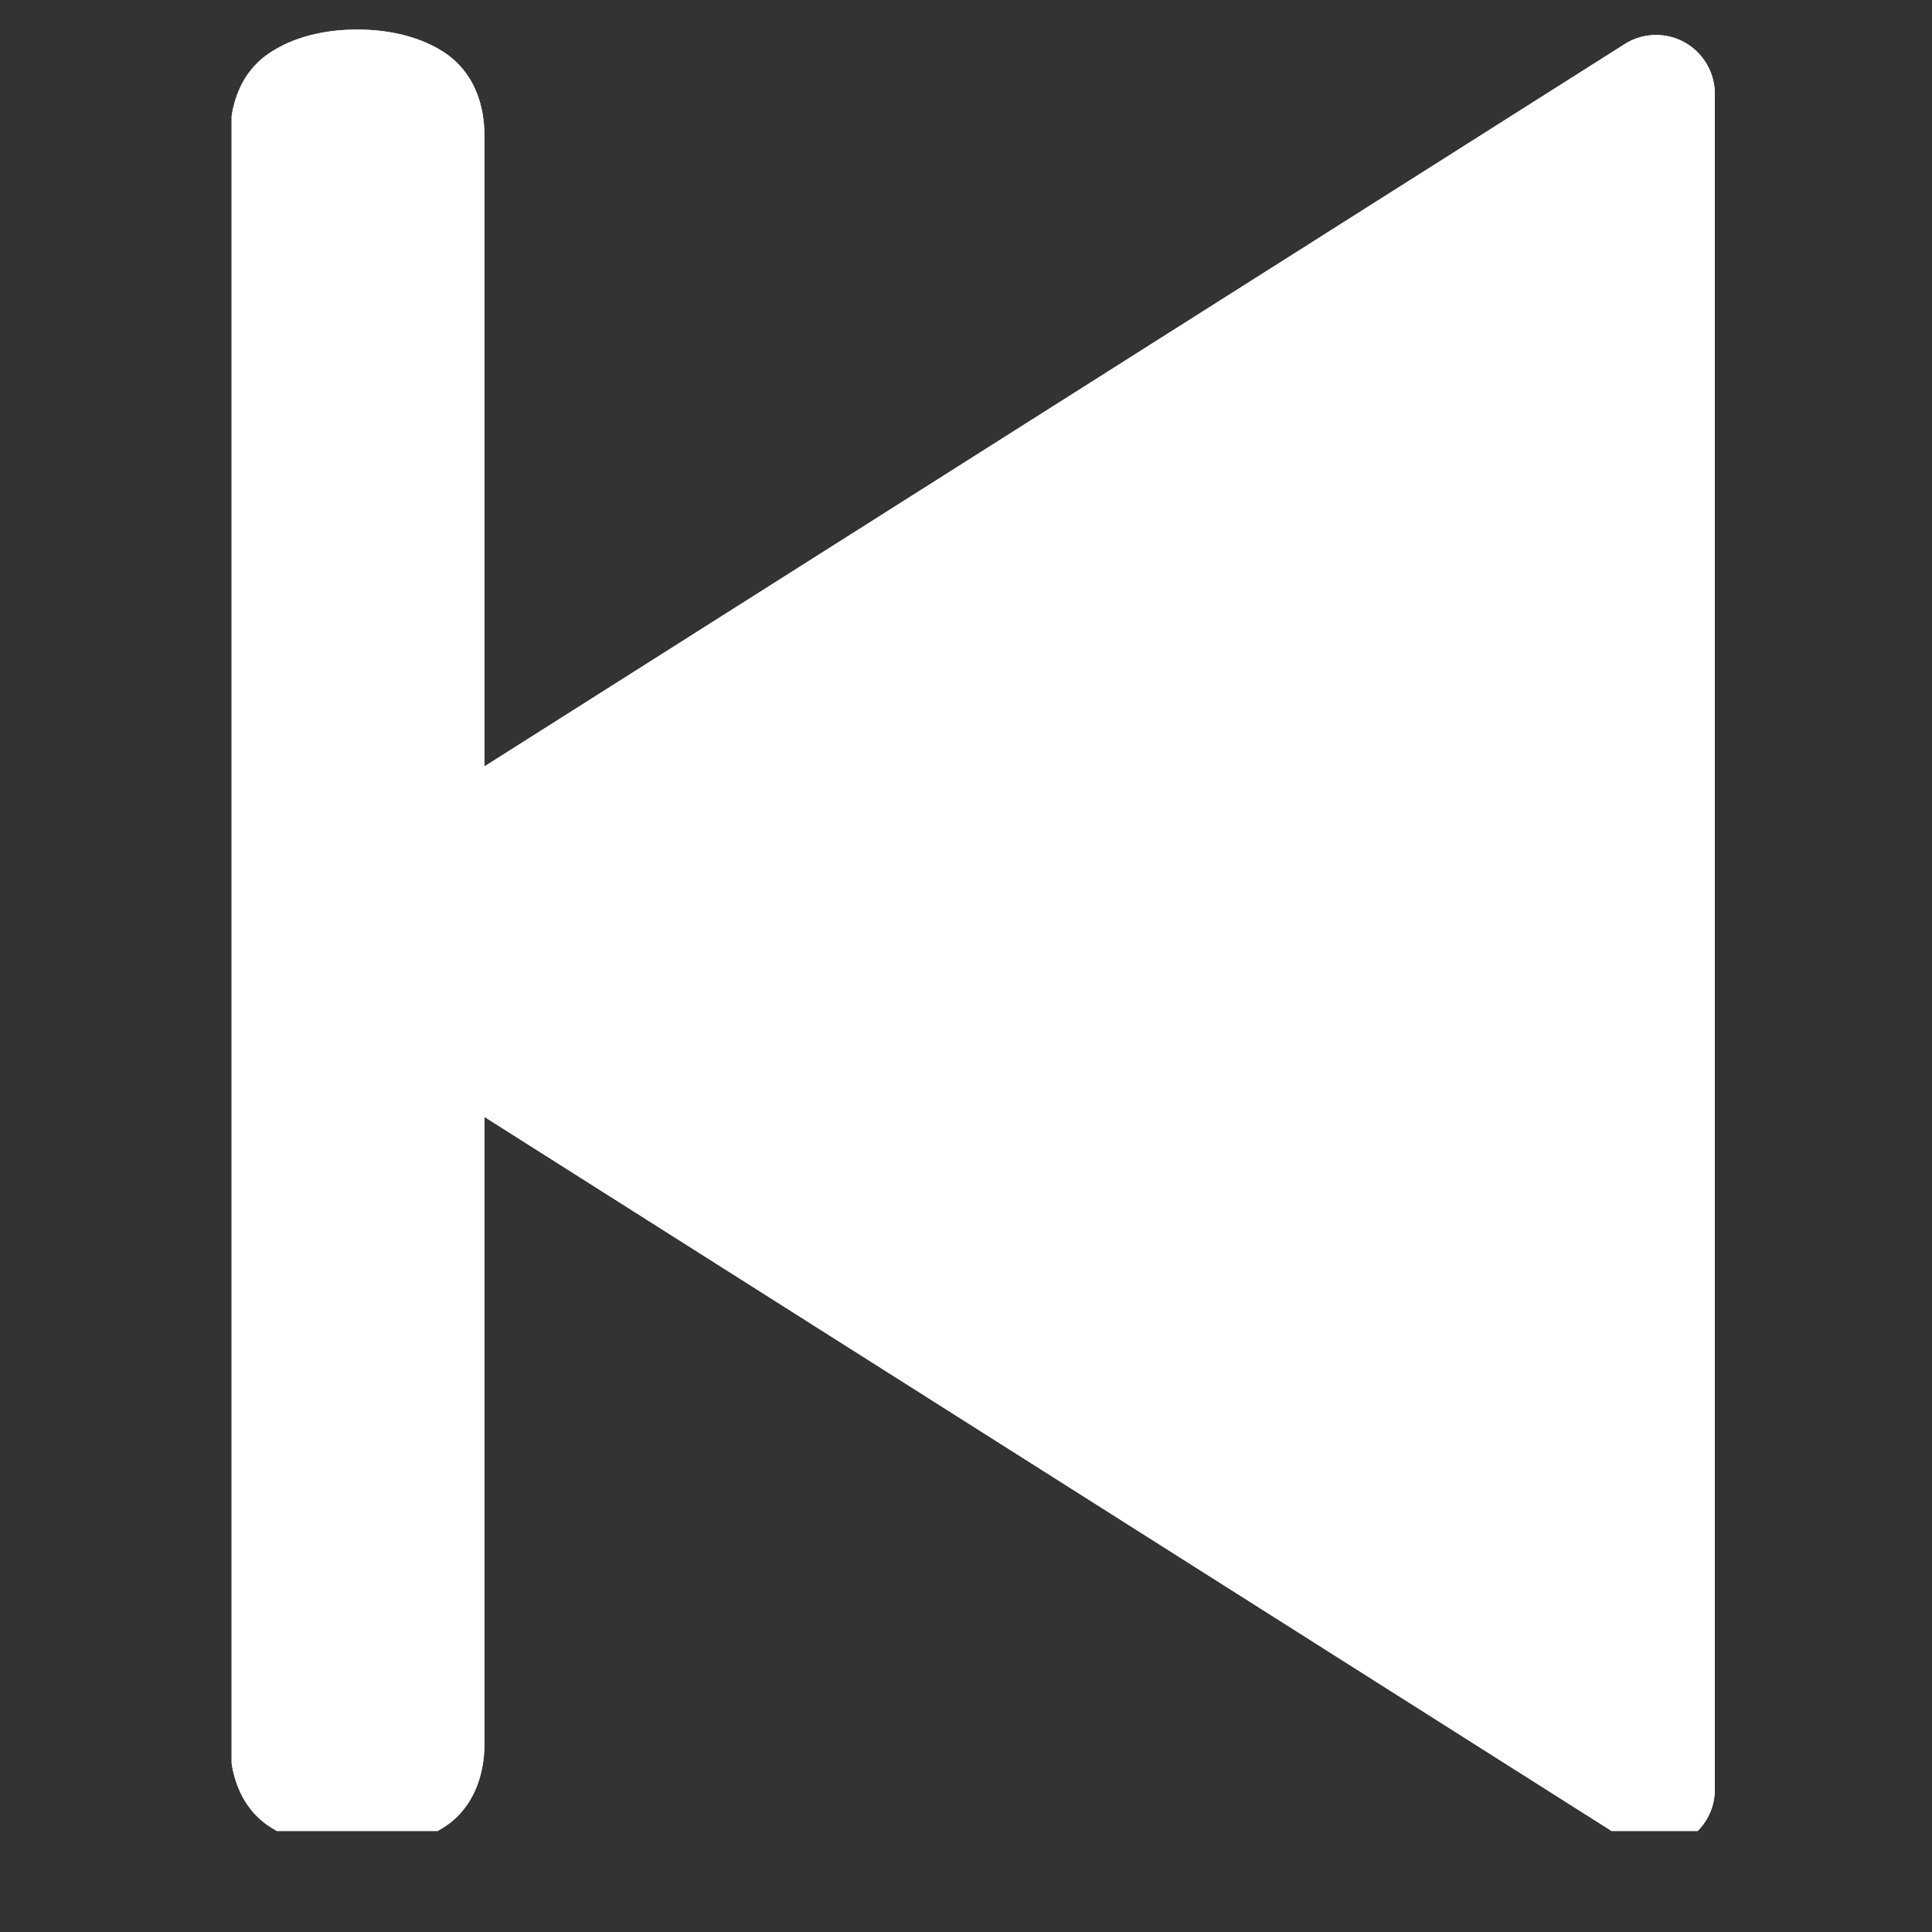 <svg xmlns="http://www.w3.org/2000/svg" xmlns:xlink="http://www.w3.org/1999/xlink" width="48" zoomAndPan="magnify" viewBox="0 0 36 36" height="48" preserveAspectRatio="xMidYMid meet" version="1.0"><rect x="0" y="0" width="36" height="36" fill="#333333" stroke="none"/><defs><clipPath id="770f8af79a"><path d="M 4.316 0.551 L 32 0.551 L 32 34.117 L 4.316 34.117 Z M 4.316 0.551 " clip-rule="nonzero"/></clipPath></defs><g clip-path="url(#770f8af79a)"><path fill="#ffffff" d="M 6.656 0.551 C 6.113 0.551 5.617 0.66 5.219 0.871 C 5.02 0.977 4.84 1.098 4.672 1.309 C 4.504 1.516 4.289 1.91 4.289 2.535 L 4.289 32.488 C 4.289 33.109 4.504 33.504 4.672 33.715 C 4.84 33.926 5.02 34.047 5.219 34.148 C 5.617 34.359 6.113 34.473 6.656 34.473 C 7.203 34.473 7.695 34.359 8.098 34.148 C 8.297 34.043 8.473 33.926 8.641 33.715 C 8.809 33.504 9.027 33.109 9.027 32.488 L 9.027 20.812 L 30.27 34.27 C 30.461 34.387 30.68 34.445 30.902 34.438 C 31.488 34.414 31.953 33.934 31.953 33.344 L 31.953 1.75 C 31.953 1.145 31.465 0.652 30.859 0.652 C 30.648 0.652 30.445 0.711 30.27 0.824 L 9.027 14.281 L 9.027 2.535 C 9.027 1.91 8.809 1.516 8.641 1.309 C 8.473 1.098 8.297 0.977 8.098 0.871 C 7.695 0.66 7.203 0.551 6.656 0.551 Z M 6.656 0.551 " fill-opacity="1" fill-rule="nonzero"/><path fill="#ffffff" d="M 6.656 0.551 C 6.113 0.551 5.617 0.66 5.219 0.871 C 5.02 0.977 4.84 1.098 4.672 1.309 C 4.504 1.516 4.289 1.91 4.289 2.535 L 4.289 32.488 C 4.289 33.109 4.504 33.504 4.672 33.715 C 4.84 33.926 5.02 34.047 5.219 34.148 C 5.617 34.359 6.113 34.473 6.656 34.473 C 7.203 34.473 7.695 34.359 8.098 34.148 C 8.297 34.043 8.473 33.926 8.641 33.715 C 8.809 33.504 9.027 33.109 9.027 32.488 L 9.027 20.812 L 30.27 34.27 C 30.461 34.387 30.68 34.445 30.902 34.438 C 31.488 34.414 31.953 33.934 31.953 33.344 L 31.953 1.75 C 31.953 1.145 31.465 0.652 30.859 0.652 C 30.648 0.652 30.445 0.711 30.27 0.824 L 9.027 14.281 L 9.027 2.535 C 9.027 1.91 8.809 1.516 8.641 1.309 C 8.473 1.098 8.297 0.977 8.098 0.871 C 7.695 0.66 7.203 0.551 6.656 0.551 Z M 6.656 0.551 " fill-opacity="1" fill-rule="nonzero"/></g></svg>
